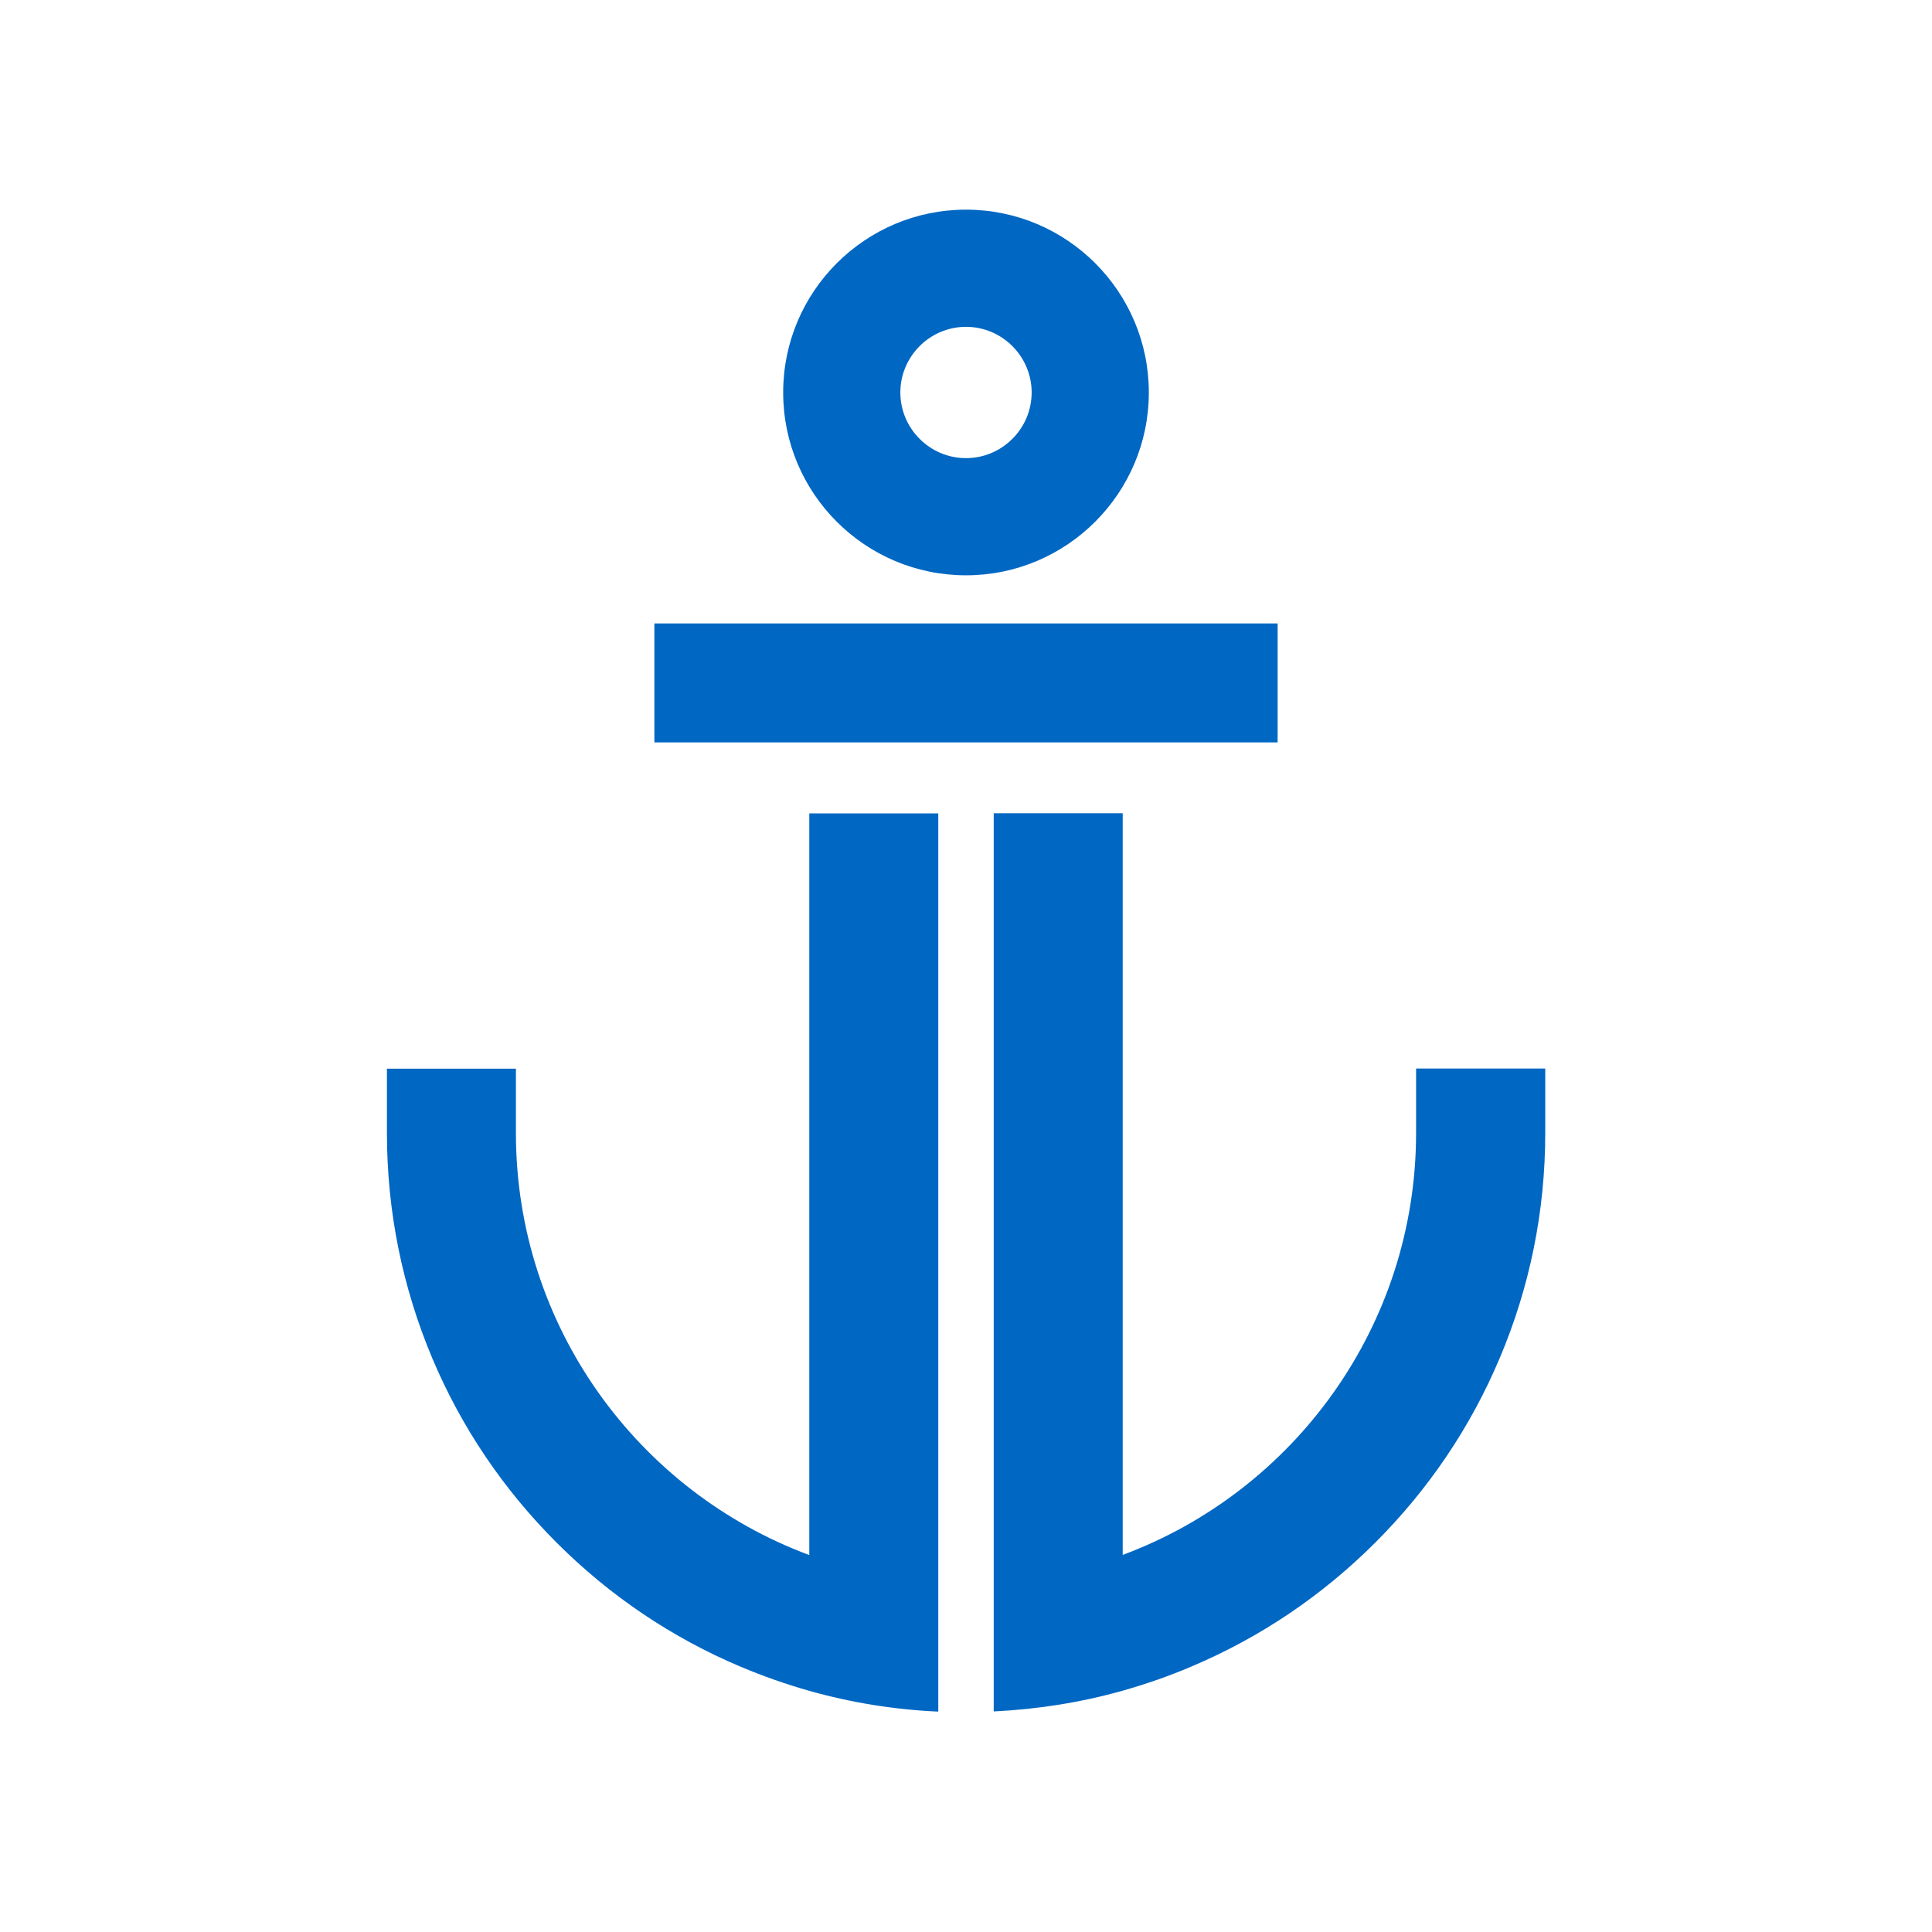 <svg viewBox="0 0 1080 1080" version="1.1" xmlns="http://www.w3.org/2000/svg" id="Layer_1">
  <defs>
    <style>
      .cls-1 {
        fill: #0067c3;
        stroke-width: 0px;
      }
    </style>
  </defs>
  <path d="M714.2,348.5h-348.4v66.5h348.4v-66.5ZM791.6,597.3v36c0,108-68.3,200.3-164,235.9v-414.6h-72.1v502.1c24.6-1.2,48.7-5,72.1-11.6,13-3.7,25.8-8.1,38.4-13.5,38.6-16.3,73.2-39.7,102.9-69.4,29.7-29.7,53.1-64.3,69.4-102.9,16.9-39.9,25.5-82.3,25.5-126v-36h-72.1ZM452.4,869.3c-95.7-35.6-164-127.9-164-235.9v-36h-72.1v36c0,43.7,8.6,86.1,25.4,126,16.3,38.6,39.7,73.2,69.4,102.9,29.7,29.7,64.3,53.1,102.9,69.4,12.6,5.3,25.4,9.8,38.4,13.5,23.4,6.6,47.5,10.5,72.1,11.6v-502.1h-72.1v414.6ZM540,321.6c56.3,0,102.2-45.8,102.2-102.2s-45.8-102.2-102.2-102.2-102.2,45.8-102.2,102.2,45.8,102.2,102.2,102.2ZM540,182.7c20.2,0,36.7,16.5,36.7,36.7s-16.5,36.7-36.7,36.7-36.7-16.5-36.7-36.7,16.5-36.7,36.7-36.7Z" class="cls-1"></path>
</svg>